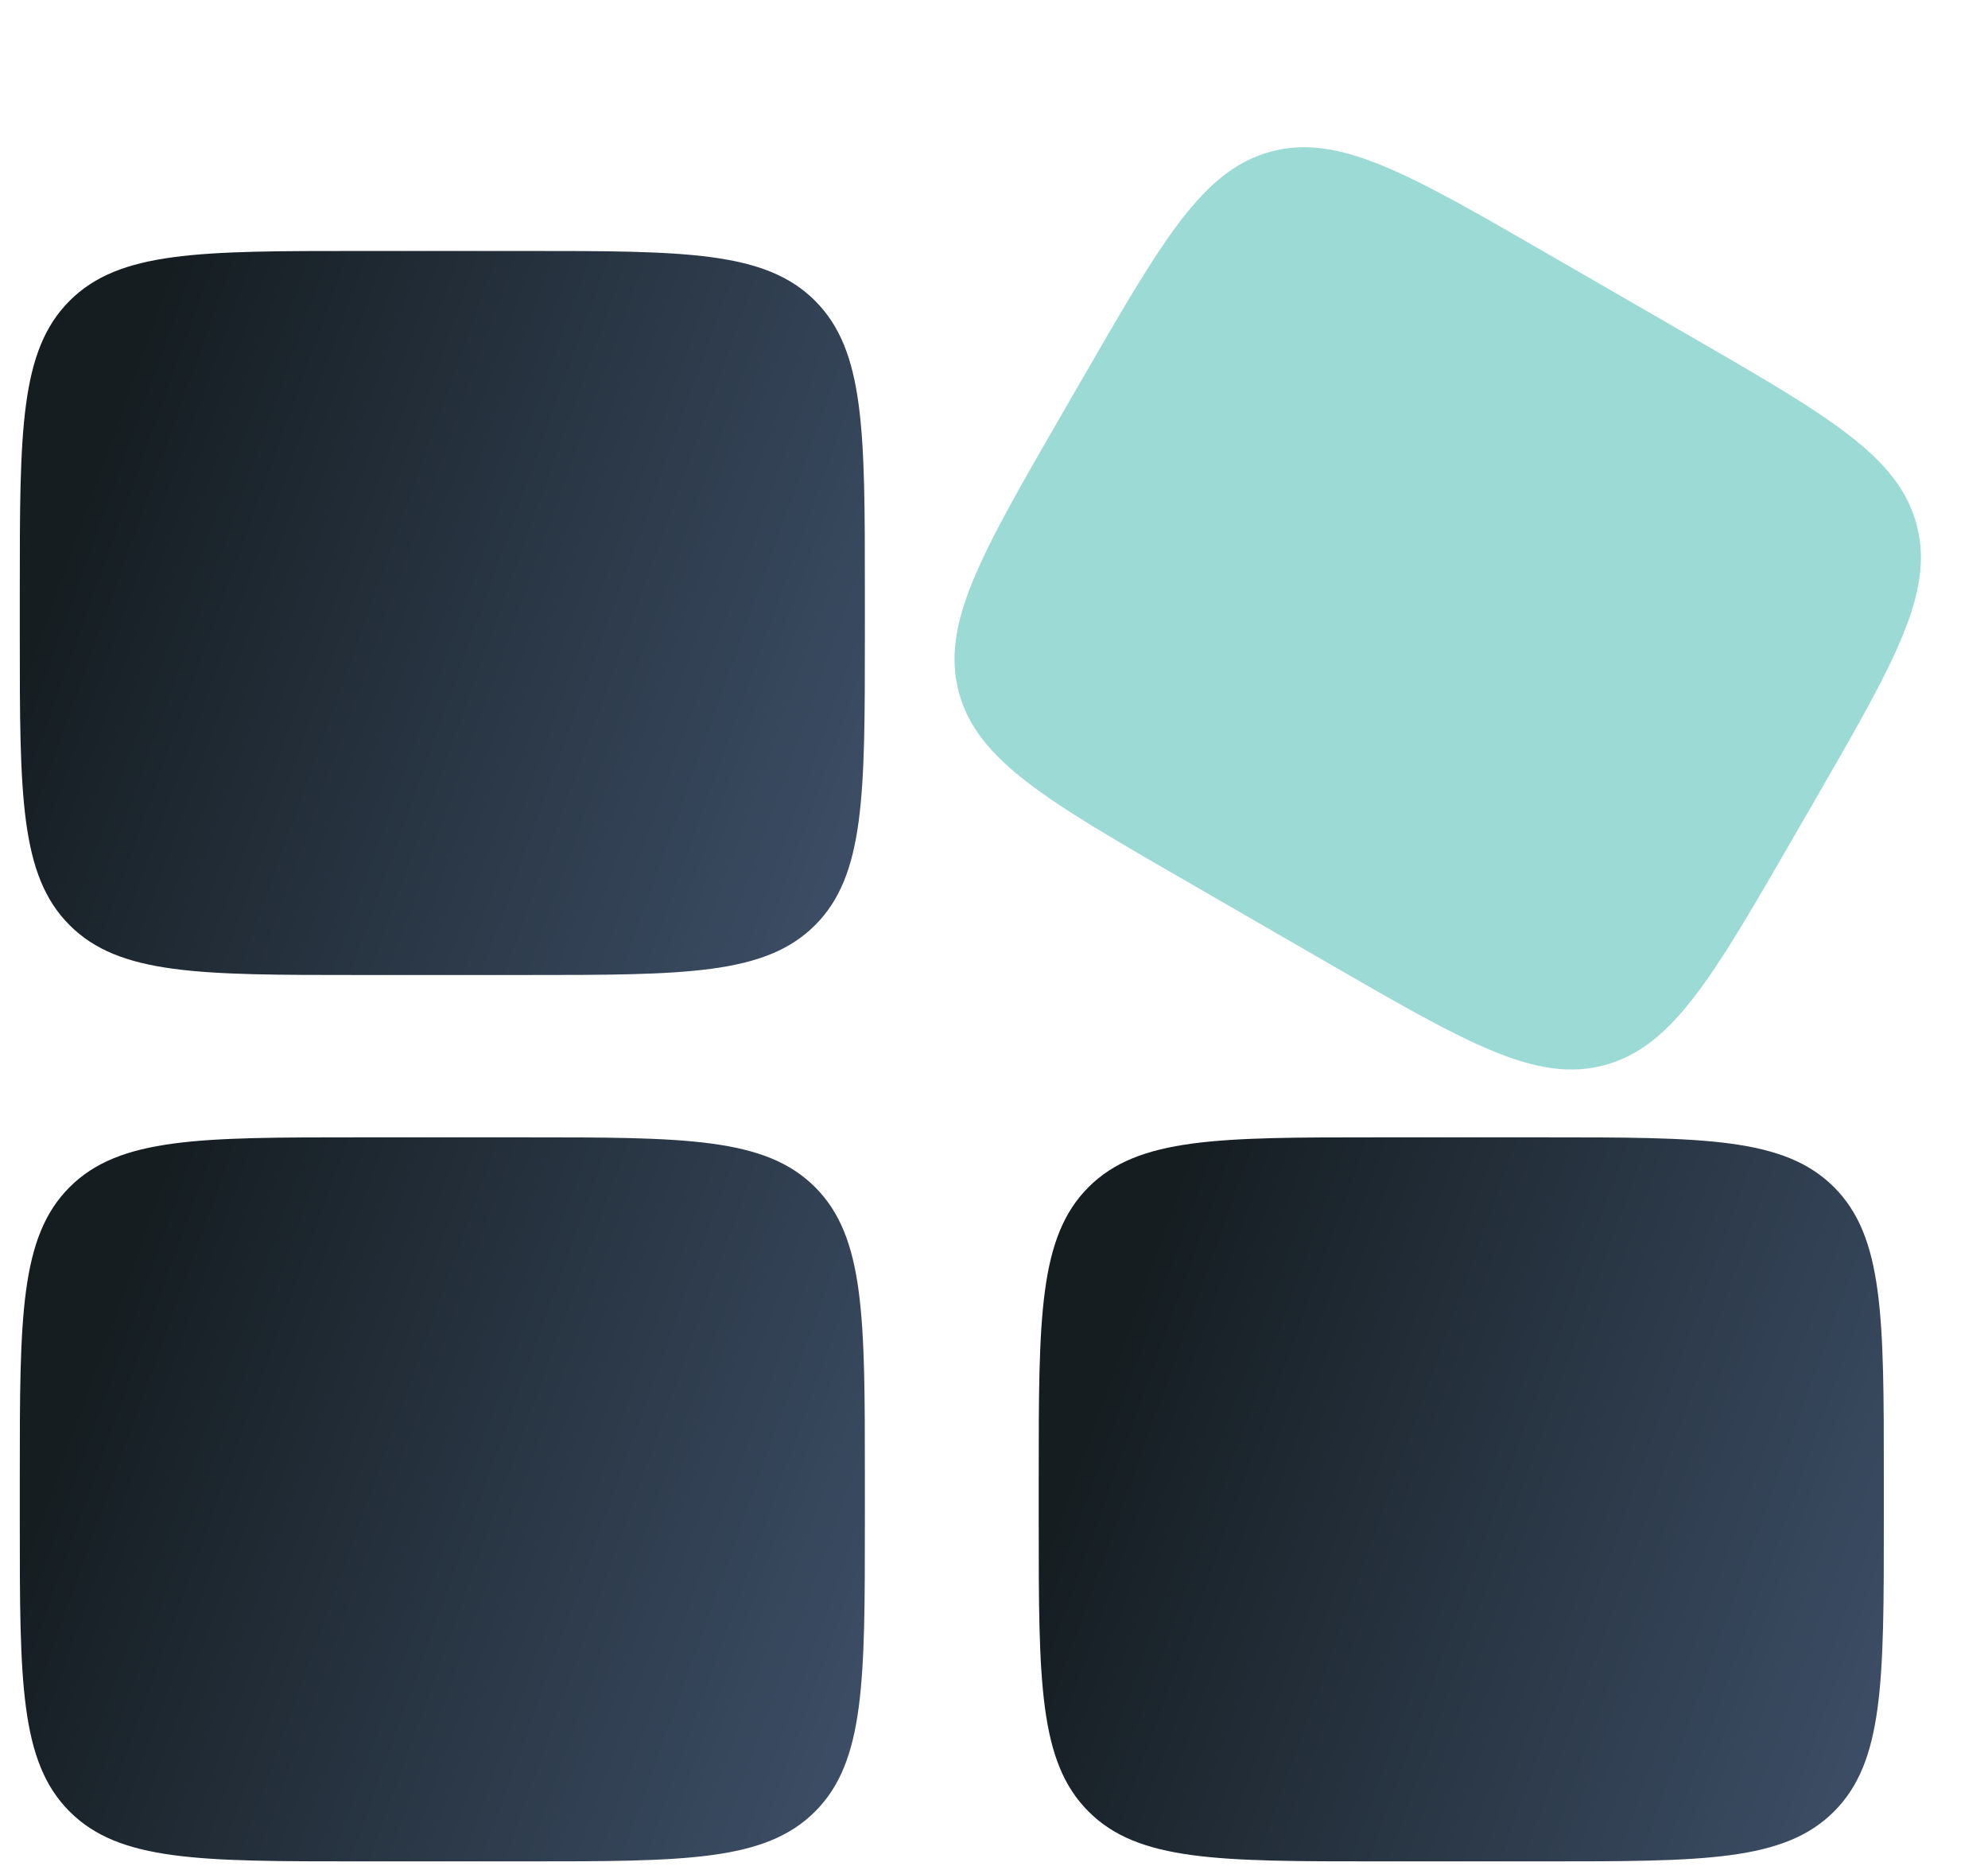 <svg xmlns="http://www.w3.org/2000/svg" width="67" height="63" viewBox="0 0 67 63" fill="none">
<path d="M0.667 49.784C0.667 44.38 0.667 41.678 2.346 39.999C4.024 38.321 6.726 38.321 12.13 38.321H17.685C23.089 38.321 25.791 38.321 27.47 39.999C29.148 41.678 29.148 44.38 29.148 49.784V51.252C29.148 56.656 29.148 59.358 27.47 61.037C25.791 62.716 23.089 62.716 17.685 62.716H12.13C6.726 62.716 4.024 62.716 2.346 61.037C0.667 59.358 0.667 56.656 0.667 51.252V49.784Z" fill="url(#paint0_linear_904_1260)"/>
<path d="M35.007 49.784C35.007 44.38 35.007 41.678 36.686 39.999C38.365 38.321 41.067 38.321 46.471 38.321H52.026C57.429 38.321 60.131 38.321 61.81 39.999C63.489 41.678 63.489 44.38 63.489 49.784V51.253C63.489 56.656 63.489 59.358 61.81 61.037C60.131 62.716 57.429 62.716 52.026 62.716H46.471C41.067 62.716 38.365 62.716 36.686 61.037C35.007 59.358 35.007 56.656 35.007 51.253V49.784Z" fill="url(#paint1_linear_904_1260)"/>
<path d="M0.667 19.919C0.667 14.515 0.667 11.813 2.346 10.135C4.024 8.456 6.726 8.456 12.13 8.456H17.685C23.089 8.456 25.791 8.456 27.47 10.135C29.148 11.813 29.148 14.515 29.148 19.919V21.388C29.148 26.792 29.148 29.494 27.47 31.172C25.791 32.851 23.089 32.851 17.685 32.851H12.13C6.726 32.851 4.024 32.851 2.346 31.172C0.667 29.494 0.667 26.792 0.667 21.388V19.919Z" fill="url(#paint2_linear_904_1260)"/>
<g filter="url(#filter0_bd_904_1260)">
<path d="M36.489 10.742C39.191 6.062 40.541 3.722 42.835 3.107C45.128 2.493 47.468 3.844 52.148 6.546L56.959 9.323C61.638 12.025 63.978 13.376 64.593 15.669C65.207 17.963 63.856 20.303 61.154 24.982L60.42 26.254C57.718 30.934 56.367 33.274 54.074 33.889C51.781 34.503 49.441 33.152 44.761 30.45L39.95 27.672C35.27 24.971 32.93 23.62 32.316 21.326C31.701 19.033 33.052 16.693 35.754 12.014L36.489 10.742Z" fill="#9CDAD6"/>
</g>
<defs>
<filter id="filter0_bd_904_1260" x="28.169" y="-1.039" width="40.57" height="39.074" filterUnits="userSpaceOnUse" color-interpolation-filters="sRGB">
<feFlood flood-opacity="0" result="BackgroundImageFix"/>
<feGaussianBlur in="BackgroundImageFix" stdDeviation="2"/>
<feComposite in2="SourceAlpha" operator="in" result="effect1_backgroundBlur_904_1260"/>
<feColorMatrix in="SourceAlpha" type="matrix" values="0 0 0 0 0 0 0 0 0 0 0 0 0 0 0 0 0 0 127 0" result="hardAlpha"/>
<feOffset dy="2"/>
<feGaussianBlur stdDeviation="1"/>
<feComposite in2="hardAlpha" operator="out"/>
<feColorMatrix type="matrix" values="0 0 0 0 0 0 0 0 0 0 0 0 0 0 0 0 0 0 0.25 0"/>
<feBlend mode="normal" in2="effect1_backgroundBlur_904_1260" result="effect2_dropShadow_904_1260"/>
<feBlend mode="normal" in="SourceGraphic" in2="effect2_dropShadow_904_1260" result="shape"/>
</filter>
<linearGradient id="paint0_linear_904_1260" x1="0.667" y1="52.447" x2="29.148" y2="62.716" gradientUnits="userSpaceOnUse">
<stop stop-color="#151D21"/>
<stop offset="1" stop-color="#3E5069"/>
</linearGradient>
<linearGradient id="paint1_linear_904_1260" x1="35.007" y1="52.447" x2="63.489" y2="62.716" gradientUnits="userSpaceOnUse">
<stop stop-color="#151D21"/>
<stop offset="1" stop-color="#3E5069"/>
</linearGradient>
<linearGradient id="paint2_linear_904_1260" x1="0.667" y1="22.583" x2="29.148" y2="32.851" gradientUnits="userSpaceOnUse">
<stop stop-color="#151D21"/>
<stop offset="1" stop-color="#3E5069"/>
</linearGradient>
</defs>
</svg>
